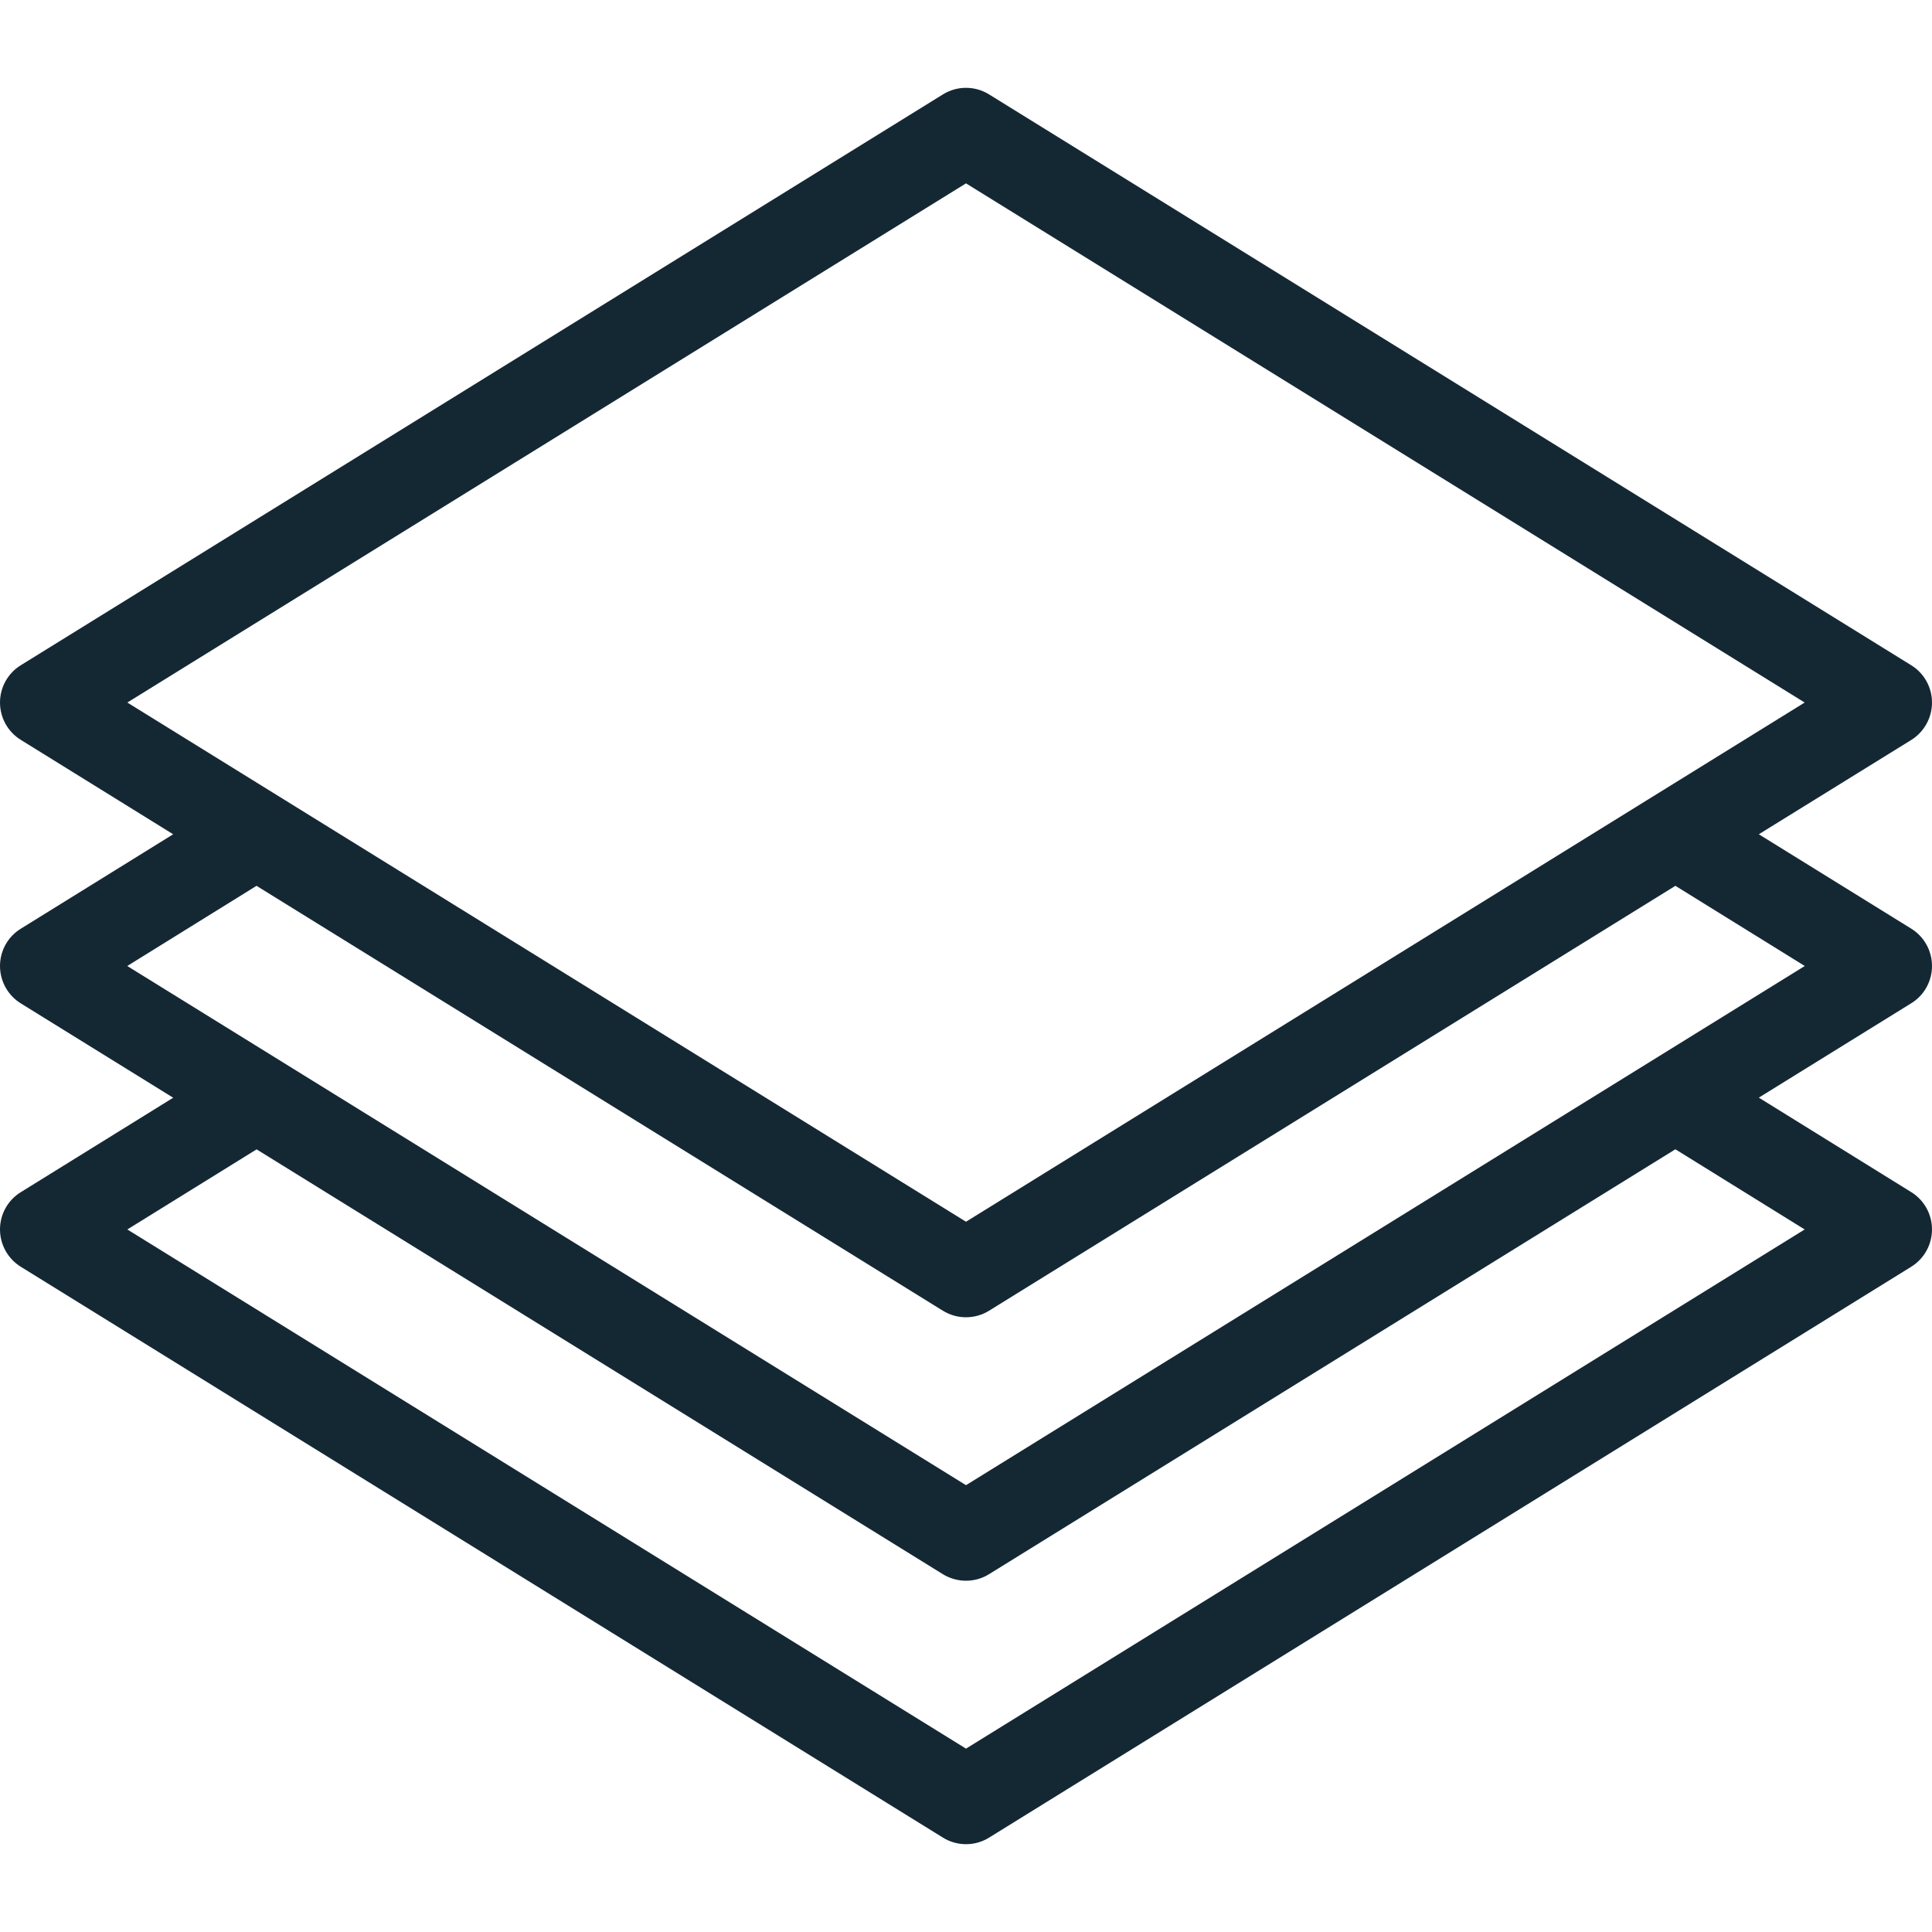 <svg xmlns="http://www.w3.org/2000/svg" width="120" height="120" viewBox="0 0 120 120" fill="none"><g clip-path="url(#clip0_2_59)"><path d="M120 60C120 59.056 119.514 58.178 118.713 57.682L109.243 51.818L118.713 45.96C119.514 45.458 120 44.58 120 43.636C120 42.693 119.514 41.815 118.707 41.318L61.434 5.864C61.004 5.596 60.507 5.455 60 5.455C59.493 5.455 58.996 5.596 58.566 5.864L1.293 41.318C0.486 41.815 0 42.693 0 43.636C0 44.58 0.486 45.458 1.293 45.955L10.756 51.818L1.287 57.687C0.486 58.178 0 59.056 0 60C0 60.944 0.486 61.822 1.287 62.319L10.757 68.182L1.287 74.051C0.486 74.542 0 75.42 0 76.364C0 77.308 0.491 78.186 1.293 78.682L58.566 114.137C59.002 114.41 59.504 114.546 60 114.546C60.497 114.546 60.998 114.41 61.435 114.137L118.708 78.682C119.509 78.186 120 77.308 120 76.364C120 75.42 119.515 74.542 118.713 74.046L109.244 68.176L118.713 62.313C119.515 61.822 120 60.944 120 60ZM7.909 43.636L60 11.389L112.091 43.636L60 75.884L7.909 43.636ZM112.091 76.364L60 108.611L7.909 76.364L15.938 71.389L58.566 97.778C59.002 98.046 59.504 98.182 60 98.182C60.497 98.182 60.998 98.046 61.435 97.773L104.062 71.384L112.091 76.364ZM60 92.247L7.904 60L15.933 55.02L58.56 81.409C59.002 81.682 59.504 81.818 60 81.818C60.496 81.818 60.998 81.682 61.435 81.409L104.062 55.02L112.097 60L60 92.247Z" fill="#142834"></path></g><defs><clipPath id="clip0_2_59"><rect width="120" height="120" fill="white"></rect></clipPath></defs></svg>